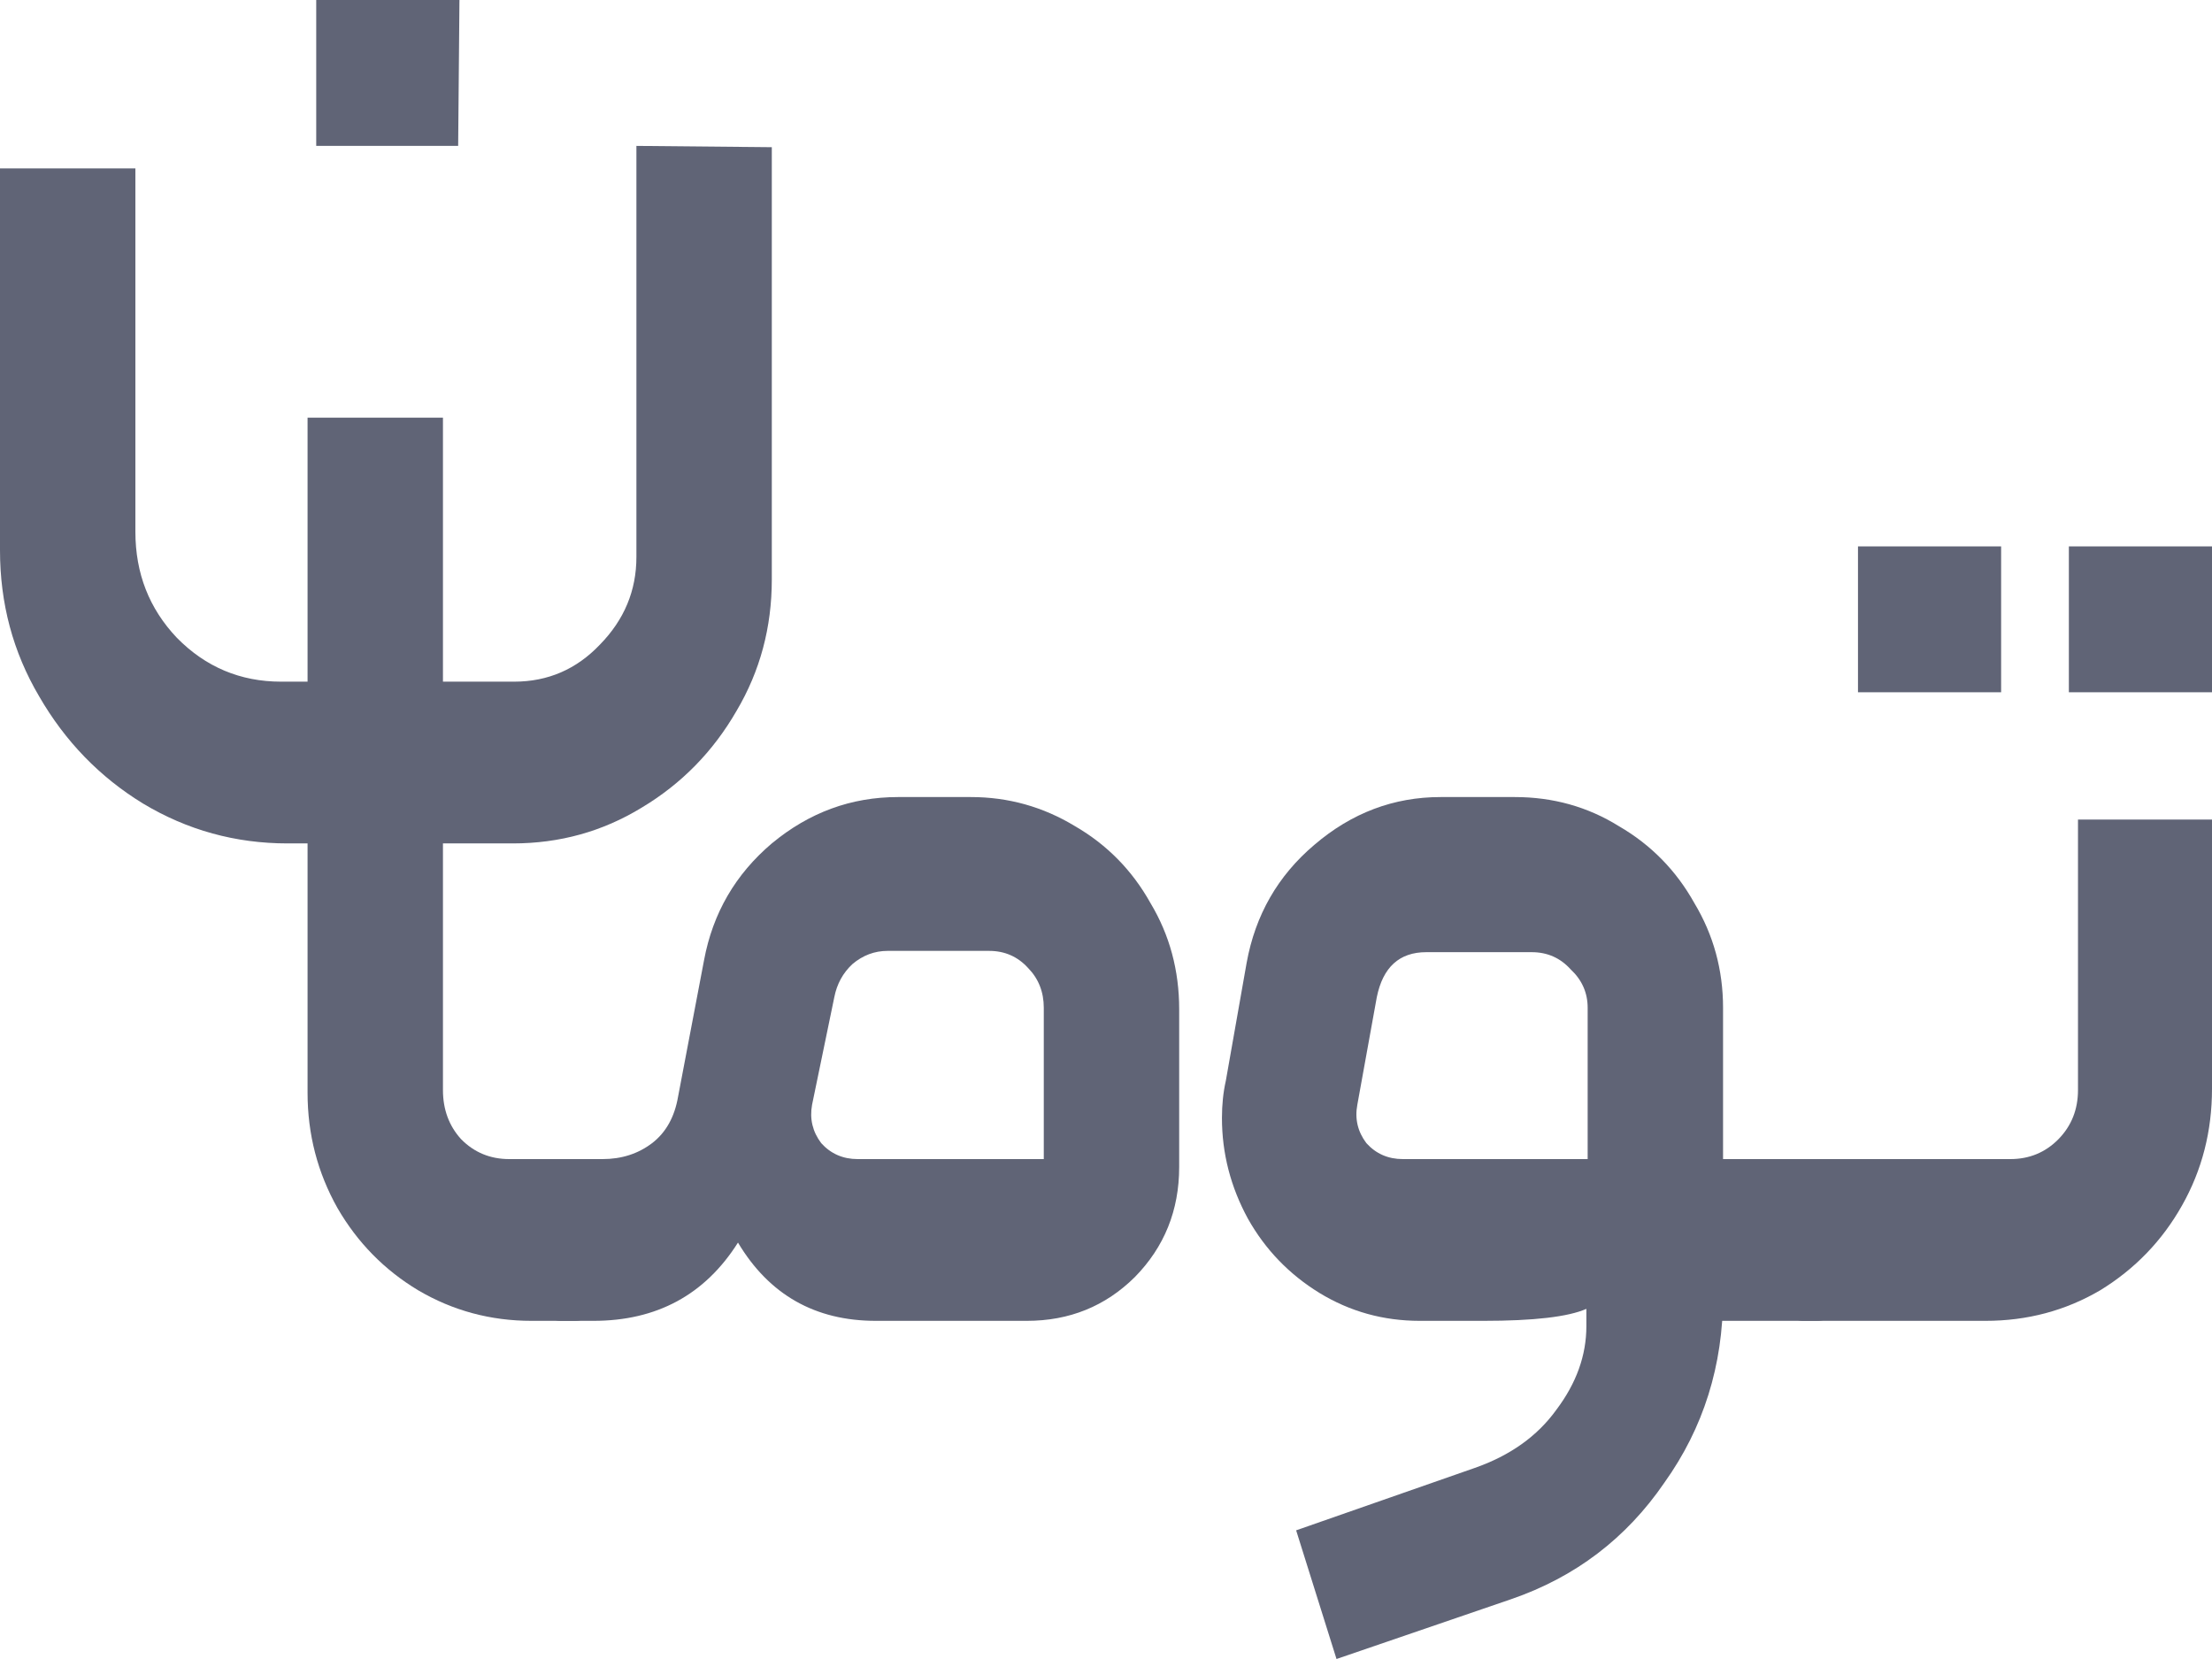<svg width="24" height="18" viewBox="0 0 24 18" fill="none" xmlns="http://www.w3.org/2000/svg">
<path d="M1.469 1.827V5.77C1.469 6.221 1.619 6.604 1.92 6.921C2.231 7.237 2.608 7.396 3.05 7.396H5.578C5.945 7.396 6.256 7.261 6.51 6.993C6.773 6.724 6.905 6.408 6.905 6.043V1.583L8.374 1.597V6.288C8.374 6.806 8.247 7.281 7.992 7.712C7.738 8.153 7.395 8.504 6.962 8.763C6.538 9.022 6.072 9.151 5.564 9.151H3.121C2.556 9.151 2.033 9.007 1.553 8.719C1.083 8.432 0.706 8.043 0.424 7.554C0.141 7.074 0 6.547 0 5.971V1.827H1.469ZM3.431 0H4.985L4.971 1.583H3.431V0Z" fill="#606476"/>
<path d="M5.766 14.331C5.324 14.331 4.914 14.221 4.538 14C4.17 13.779 3.879 13.482 3.662 13.108C3.446 12.724 3.337 12.307 3.337 11.856V4.532H4.806V11.827C4.806 12.038 4.872 12.216 5.003 12.36C5.145 12.504 5.319 12.576 5.526 12.576H6.232C6.288 12.576 6.336 12.6 6.373 12.648C6.411 12.686 6.43 12.734 6.43 12.791V14.13C6.43 14.264 6.364 14.331 6.232 14.331H5.766Z" fill="#606476"/>
<path d="M6.086 14.331C6.03 14.331 5.983 14.312 5.945 14.273C5.907 14.235 5.888 14.187 5.888 14.13V12.777C5.888 12.72 5.907 12.671 5.945 12.633C5.973 12.595 6.02 12.576 6.086 12.576H6.538C6.745 12.576 6.924 12.518 7.075 12.403C7.225 12.288 7.319 12.12 7.357 11.899L7.639 10.417C7.734 9.909 7.978 9.487 8.374 9.151C8.779 8.815 9.235 8.648 9.743 8.648H10.534C10.939 8.648 11.316 8.753 11.664 8.964C12.012 9.166 12.285 9.444 12.483 9.799C12.69 10.144 12.794 10.528 12.794 10.95V12.662C12.794 13.132 12.633 13.53 12.313 13.856C11.993 14.173 11.603 14.331 11.141 14.331H9.503C8.844 14.331 8.345 14.048 8.007 13.482C7.649 14.048 7.126 14.331 6.439 14.331H6.086ZM11.325 12.576V10.935C11.325 10.763 11.268 10.619 11.156 10.504C11.043 10.379 10.901 10.317 10.732 10.317H9.63C9.489 10.317 9.362 10.365 9.249 10.46C9.146 10.556 9.08 10.676 9.052 10.82L8.811 11.986C8.783 12.139 8.816 12.278 8.91 12.403C9.014 12.518 9.146 12.576 9.306 12.576H11.325Z" fill="#606476"/>
<path d="M19.711 12.576C19.768 12.576 19.815 12.595 19.852 12.633C19.89 12.671 19.909 12.72 19.909 12.777V14.13C19.909 14.264 19.843 14.331 19.711 14.331H18.454V12.576H19.711ZM17.212 14.201C17.014 14.288 16.642 14.331 16.096 14.331H15.404C15.009 14.331 14.647 14.23 14.317 14.029C13.988 13.827 13.729 13.559 13.54 13.223C13.352 12.878 13.258 12.513 13.258 12.13C13.258 11.986 13.272 11.851 13.3 11.727L13.526 10.446C13.62 9.928 13.865 9.501 14.261 9.166C14.665 8.82 15.122 8.648 15.63 8.648H16.435C16.849 8.648 17.226 8.753 17.565 8.964C17.913 9.166 18.186 9.444 18.384 9.799C18.591 10.144 18.695 10.523 18.695 10.935V14.058C18.695 14.815 18.483 15.492 18.059 16.086C17.645 16.691 17.09 17.113 16.393 17.352L14.501 18L14.063 16.604L15.998 15.928C16.383 15.794 16.68 15.583 16.887 15.295C17.104 15.007 17.212 14.705 17.212 14.389V14.201ZM17.226 10.935C17.226 10.772 17.165 10.633 17.042 10.518C16.929 10.393 16.788 10.331 16.619 10.331H15.475C15.183 10.331 15.004 10.494 14.938 10.82L14.727 11.986C14.698 12.139 14.731 12.278 14.825 12.403C14.929 12.518 15.061 12.576 15.221 12.576H17.226V10.935Z" fill="#606476"/>
<path d="M19.566 14.331C19.51 14.331 19.462 14.312 19.425 14.273C19.387 14.235 19.368 14.187 19.368 14.13V12.806C19.368 12.748 19.387 12.695 19.425 12.648C19.462 12.6 19.51 12.576 19.566 12.576H21.811C22.018 12.576 22.192 12.504 22.334 12.36C22.475 12.216 22.546 12.038 22.546 11.827V8.892H24V11.813C24 12.273 23.892 12.695 23.675 13.079C23.459 13.463 23.162 13.77 22.786 14C22.409 14.221 21.995 14.331 21.543 14.331H19.566ZM22.447 5.928H24V7.511H22.447V5.928ZM20.159 5.928H21.712V7.511H20.159V5.928Z" fill="#606476"/>
</svg>
